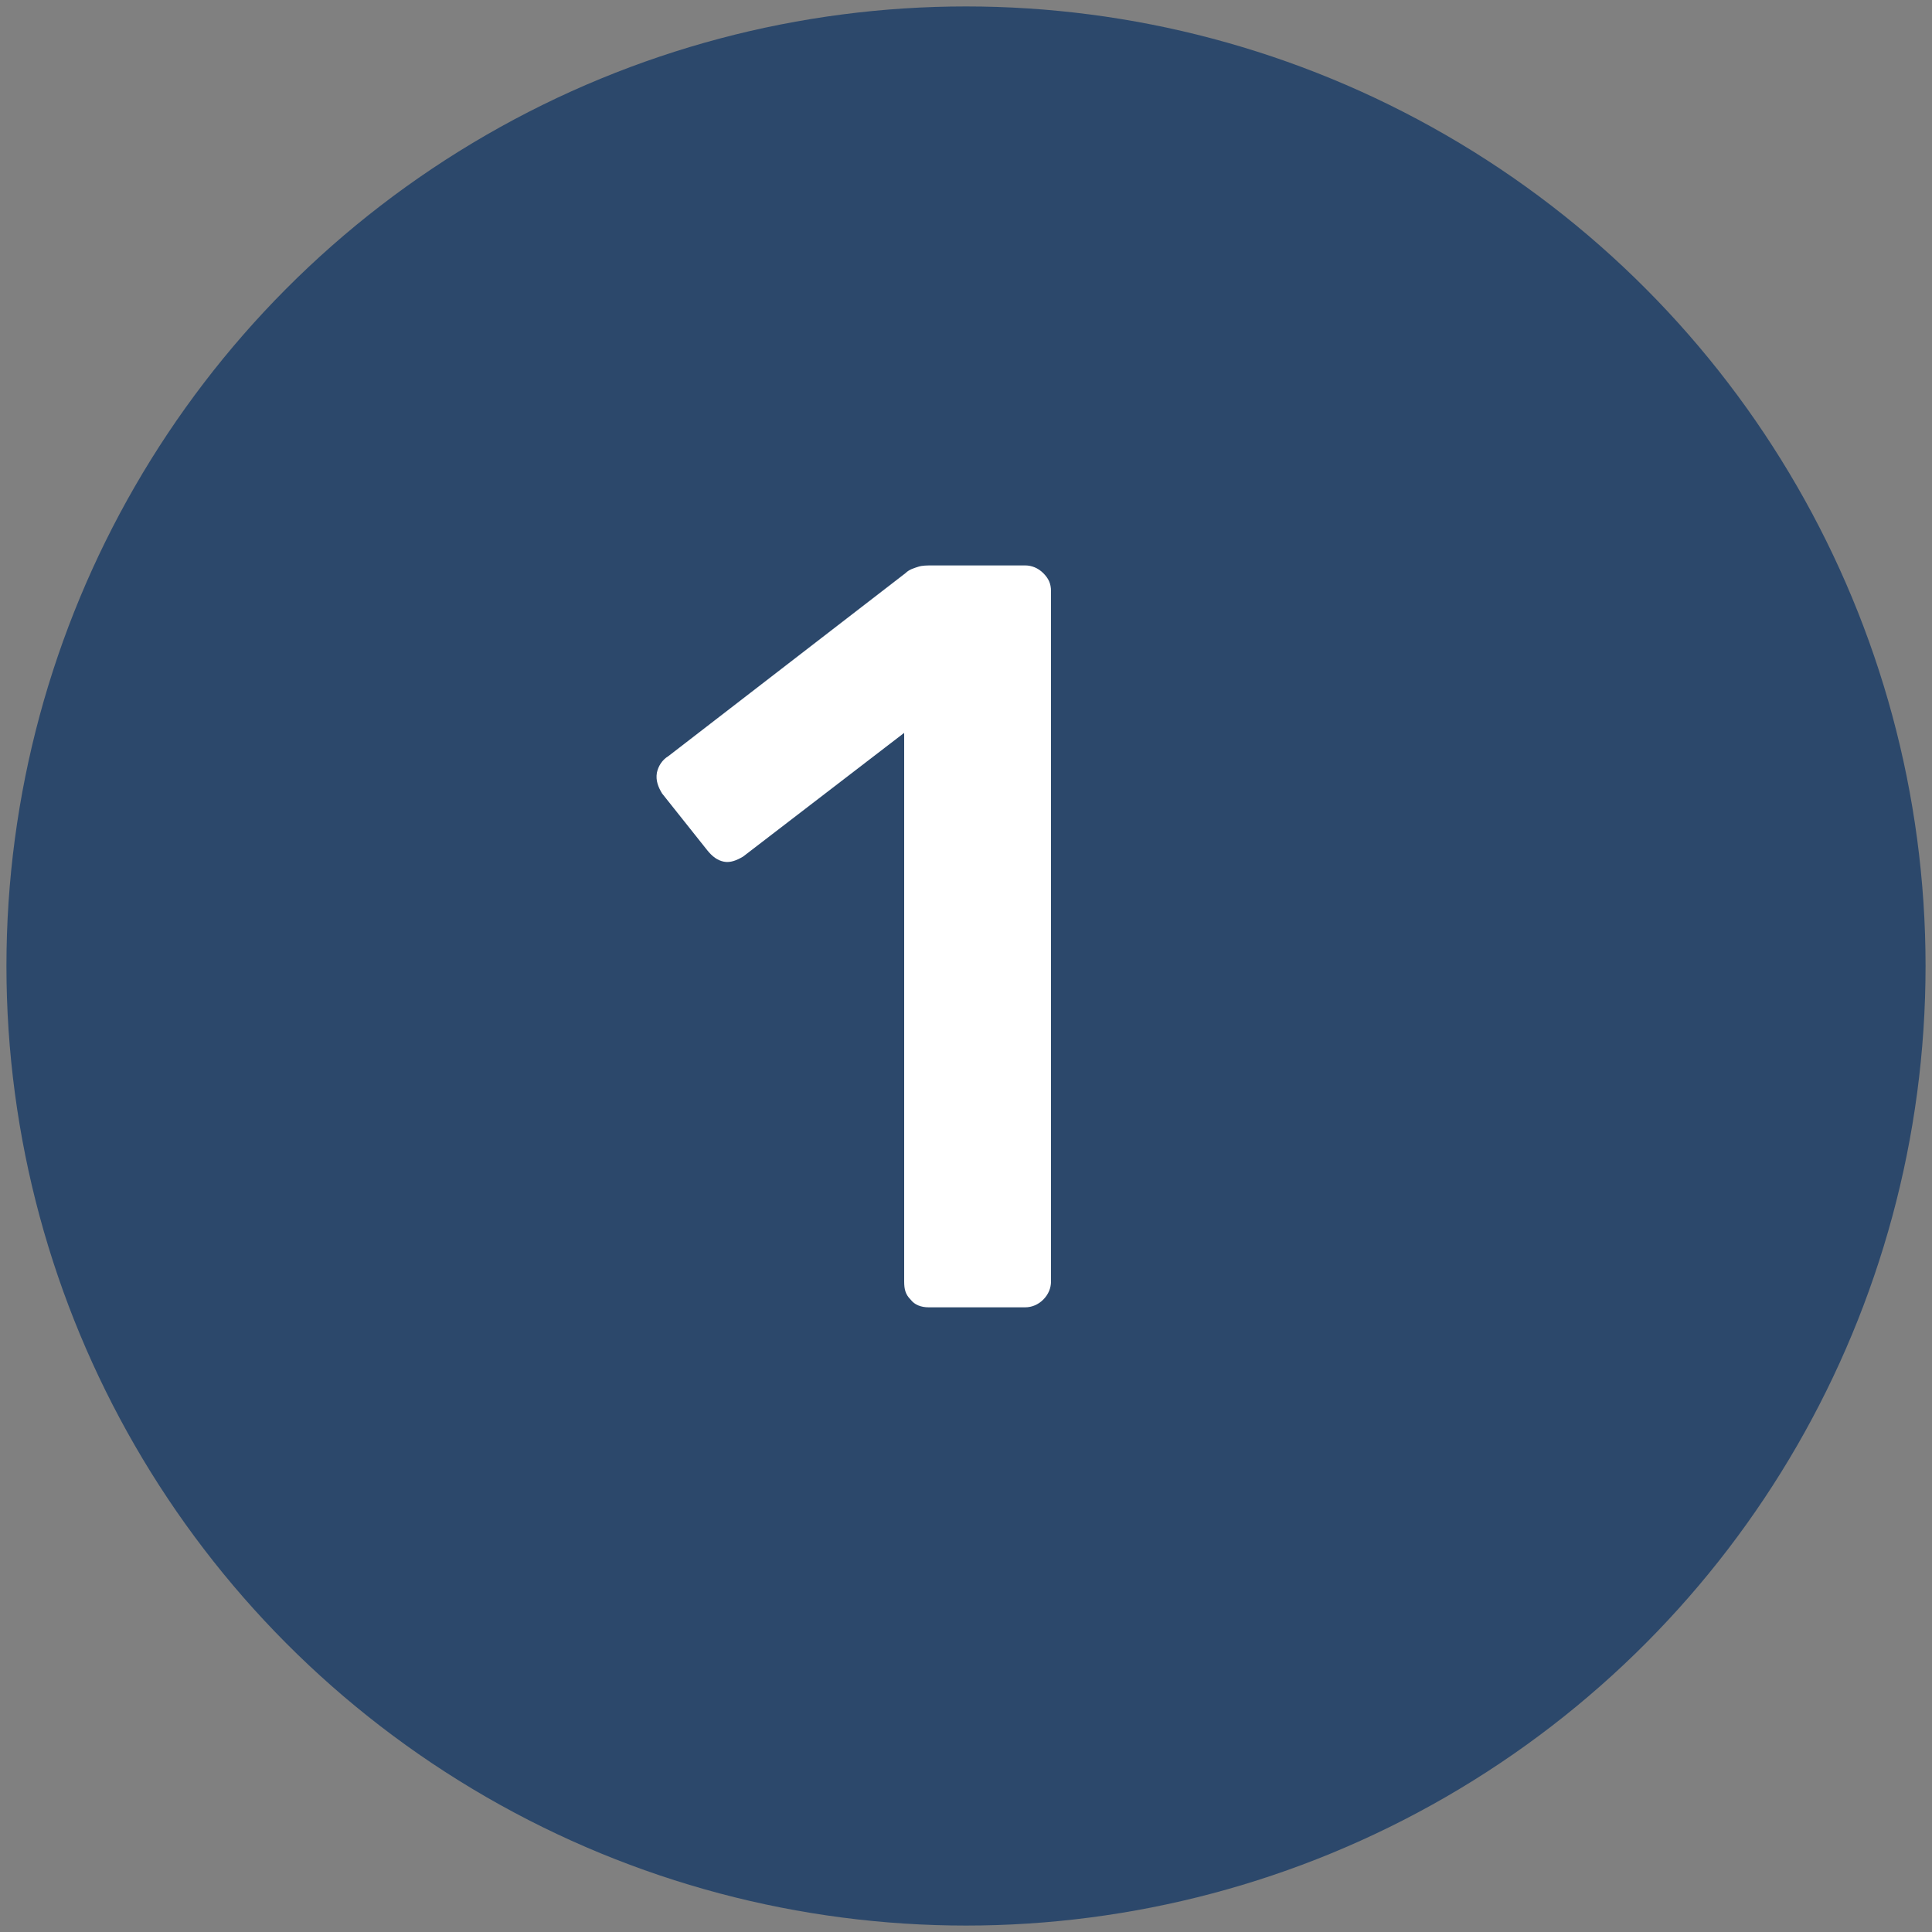 <svg xmlns="http://www.w3.org/2000/svg" xmlns:xlink="http://www.w3.org/1999/xlink" id="Layer_1" x="0px" y="0px" viewBox="0 0 150 150" style="enable-background:new 0 0 150 150;" xml:space="preserve"><rect x="0" y="0" width="150" height="150" fill="#808080" stroke="none"/><style type="text/css">	.st0{fill:#10476C;}	.st1{fill:url(#SVGID_3_);}	.st2{fill:#FFFFFF;}	.st3{fill:url(#SVGID_4_);}	.st4{opacity:0.95;fill:#F2F2F3;}	.st5{fill:#808080;}	.st6{fill:#13BED0;}	.st7{opacity:0.3;fill:none;stroke:#13BED0;stroke-width:3;stroke-miterlimit:10;}	.st8{fill:#999999;}	.st9{fill:none;stroke:#13BED0;stroke-width:3;stroke-miterlimit:10;}	.st10{fill:none;stroke:#58BBCD;stroke-width:3;stroke-miterlimit:10;}	.st11{opacity:0.3;clip-path:url(#SVGID_10_);fill:none;stroke:#58BBCD;stroke-width:3;stroke-miterlimit:10;}	.st12{fill:#58BBCD;}	.st13{fill:#214669;}	.st14{fill:none;stroke:#CCCCCB;stroke-miterlimit:10;}	.st15{fill:none;stroke:#CCCCCB;stroke-miterlimit:10;stroke-dasharray:5.371,5.371;}	.st16{fill:none;stroke:#CCCCCB;stroke-miterlimit:10;stroke-dasharray:4.964,4.964;}	.st17{fill:none;stroke:#CCCCCB;stroke-miterlimit:10;stroke-dasharray:5.063,5.063;}	.st18{fill:none;stroke:#CCCCCB;stroke-miterlimit:10;stroke-dasharray:4.924,4.924;}	.st19{fill:none;stroke:#CCCCCB;stroke-miterlimit:10;stroke-dasharray:4.353,4.353;}	.st20{fill:none;stroke:#58BBCD;stroke-width:2;stroke-miterlimit:10;}	.st21{fill:#FFFFFF;stroke:#58BBCD;stroke-width:2;stroke-miterlimit:10;}	.st22{fill:none;stroke:#214669;stroke-width:2;stroke-linecap:round;stroke-linejoin:round;stroke-miterlimit:10;}	.st23{fill:none;stroke:#214669;stroke-width:2;stroke-linecap:round;stroke-linejoin:round;}	.st24{fill:none;stroke:#214669;stroke-width:2;stroke-linecap:round;stroke-miterlimit:10;}	.st25{fill:#FFFFFF;stroke:#58BBCD;stroke-width:4.008;stroke-miterlimit:10;}	.st26{fill:none;stroke:#214669;stroke-width:4.008;stroke-linecap:round;stroke-linejoin:round;stroke-miterlimit:10;}	.st27{fill:none;stroke:#214669;stroke-width:4.008;stroke-linecap:round;stroke-linejoin:round;}	.st28{fill:none;stroke:#214669;stroke-width:4.008;stroke-linecap:round;stroke-miterlimit:10;}	.st29{clip-path:url(#SVGID_18_);fill:none;stroke:#58BBCD;stroke-width:3;stroke-miterlimit:10;}	.st30{clip-path:url(#SVGID_20_);fill:none;stroke:#58BBCD;stroke-width:3;stroke-miterlimit:10;}	.st31{clip-path:url(#SVGID_22_);fill:none;stroke:#58BBCD;stroke-width:3;stroke-miterlimit:10;}	.st32{fill:#2C486B;}	.st33{fill:none;stroke:#6CBDCE;stroke-width:3;stroke-miterlimit:10;}	.st34{fill:#6CBDCE;}</style><g>	<circle class="st32" cx="75" cy="75" r="74.5"></circle>	<g>		<g>			<path class="st2" d="M72.1,101.5c-0.6,0-1.1-0.2-1.4-0.6c-0.4-0.4-0.5-0.8-0.5-1.4V56.9l-12.5,9.6c-0.5,0.3-1,0.5-1.5,0.4    s-0.9-0.4-1.3-0.9l-3.5-4.4c-0.3-0.5-0.5-1-0.4-1.6c0.1-0.5,0.4-1,0.9-1.3l18.4-14.2c0.3-0.3,0.7-0.4,1-0.5s0.7-0.1,1.1-0.1h7.2    c0.5,0,1,0.2,1.4,0.6c0.4,0.4,0.6,0.8,0.6,1.4v53.6c0,0.5-0.2,1-0.6,1.4c-0.4,0.4-0.9,0.6-1.4,0.6H72.1z"></path>		</g>	</g></g></svg>